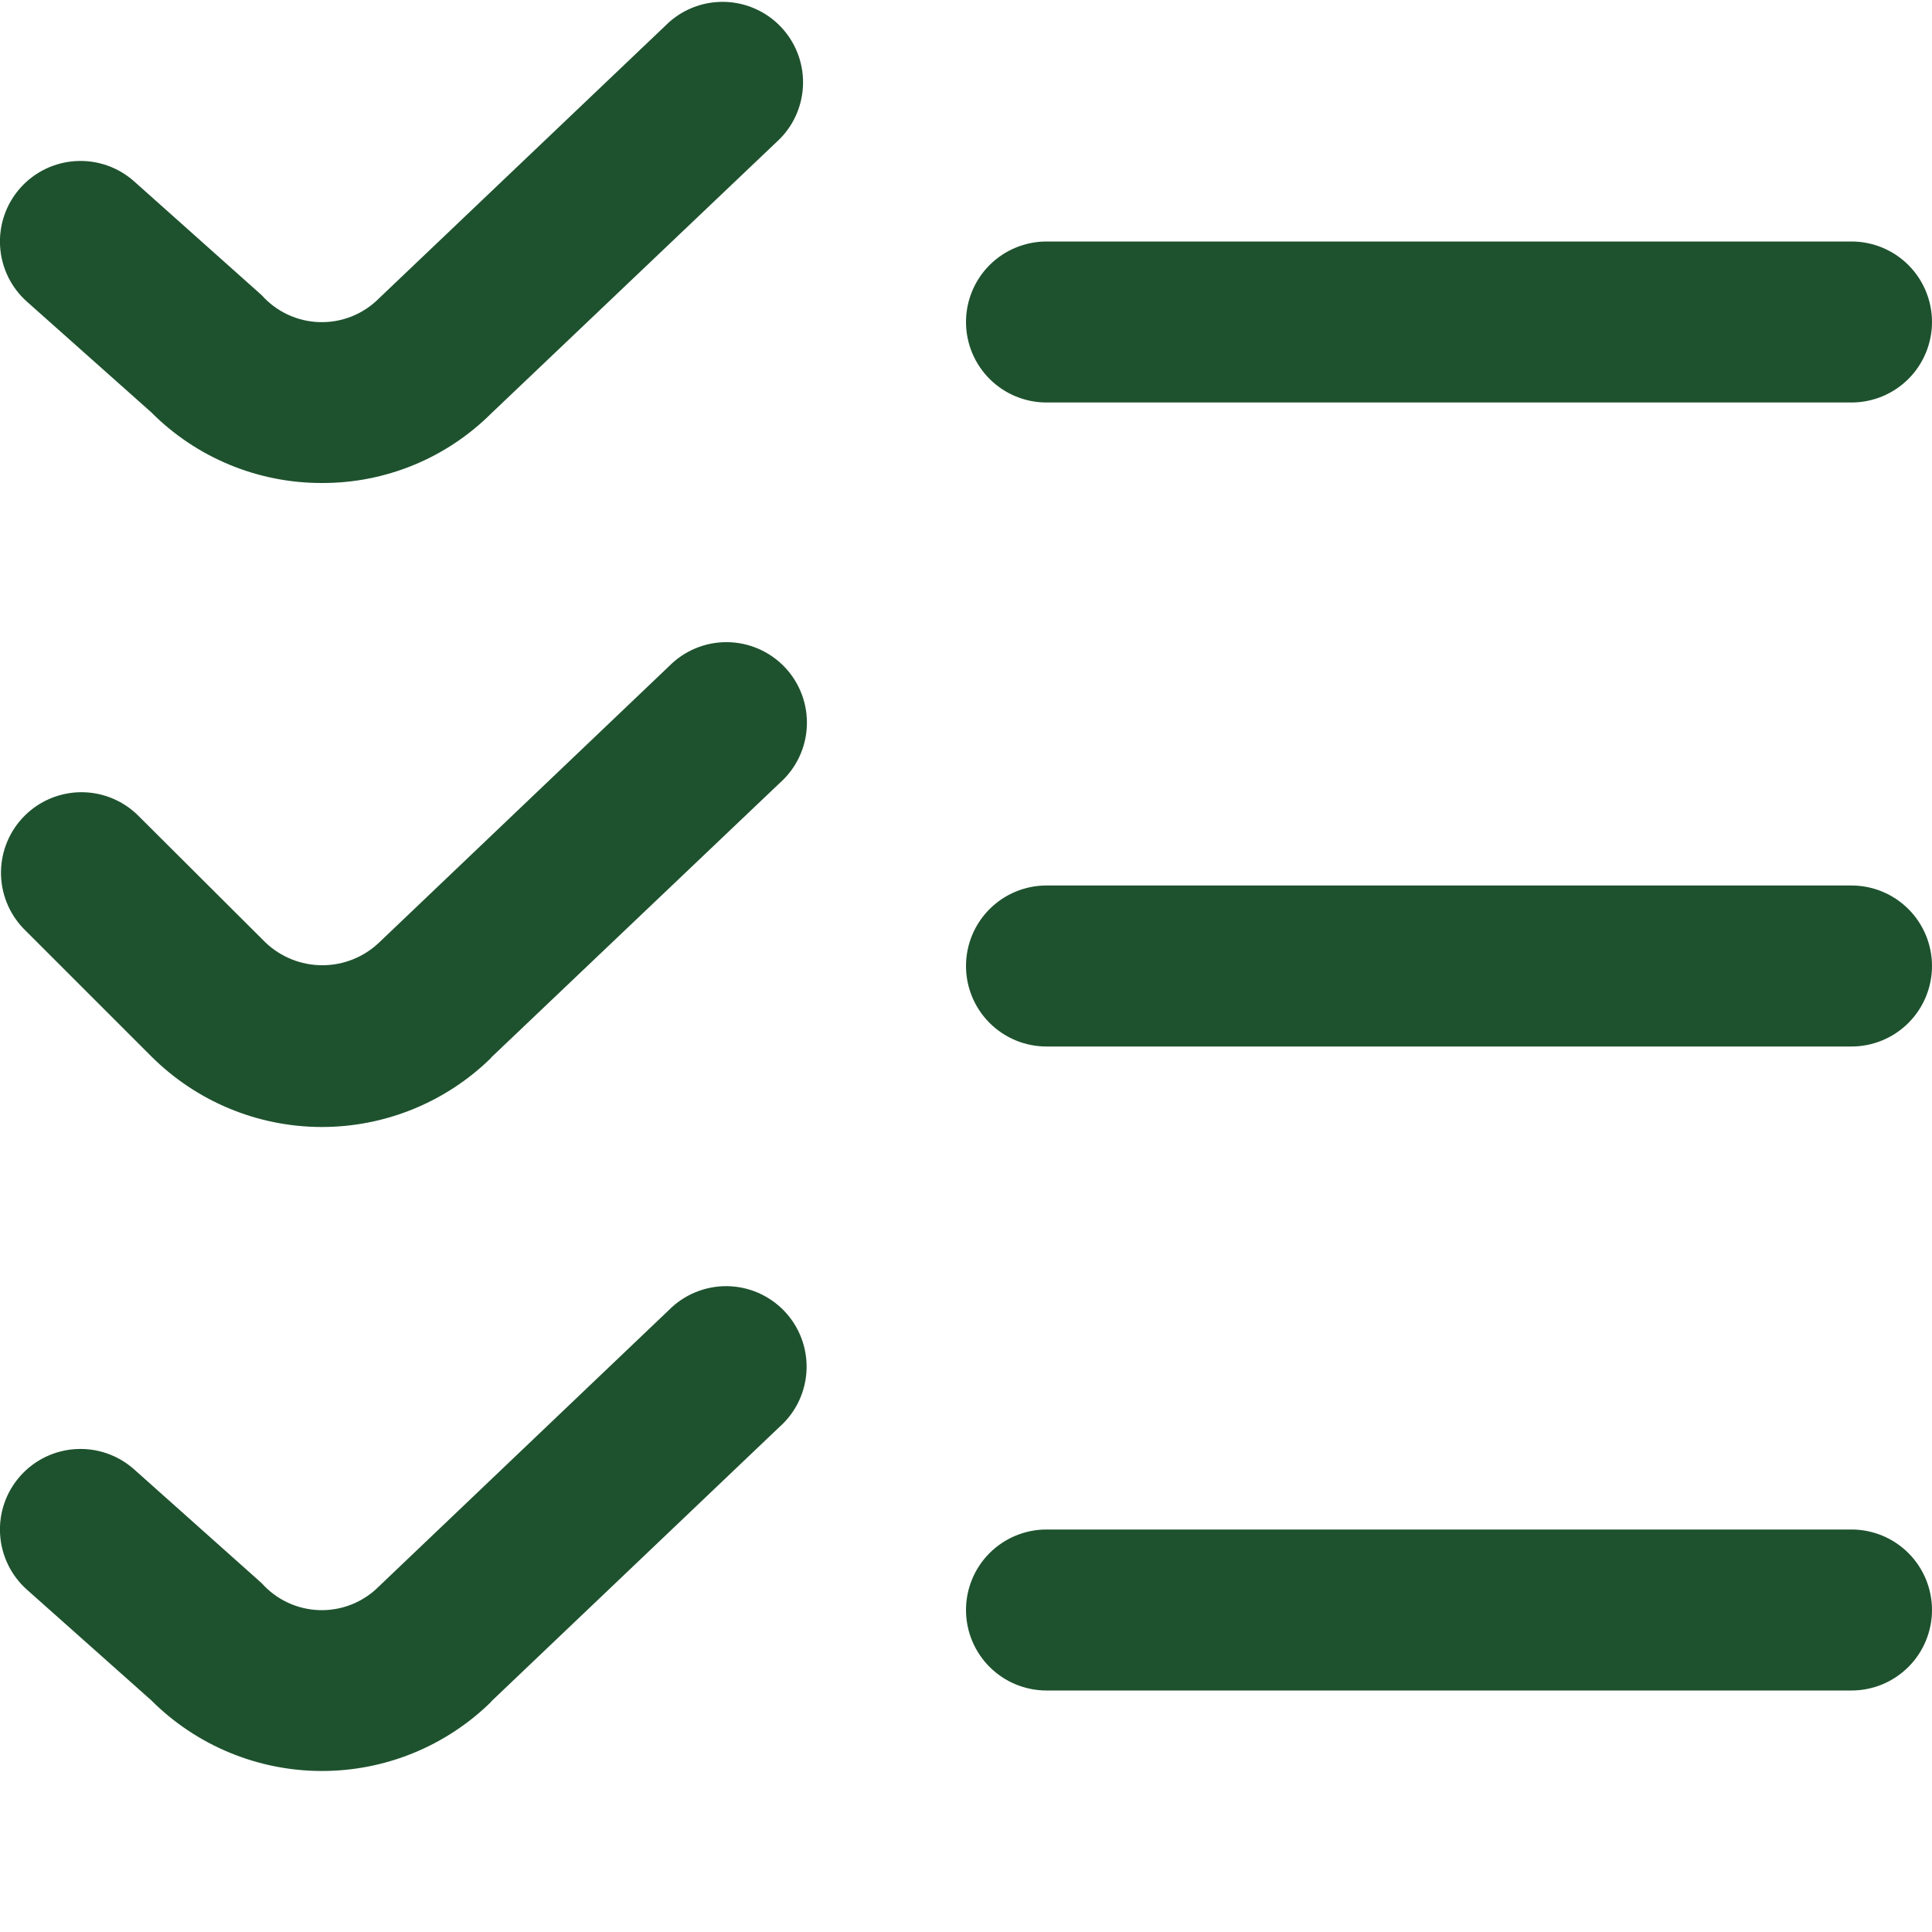 <svg width="100" height="100" viewBox="0 0 100 100" fill="none" xmlns="http://www.w3.org/2000/svg">
<g clip-path="url(#clip0_72_410)">
<path d="M16.667 25C15.024 25.004 13.397 24.683 11.879 24.054C10.361 23.425 8.983 22.502 7.825 21.337L1.392 15.612C0.566 14.877 0.067 13.843 0.004 12.739C-0.06 11.634 0.318 10.55 1.054 9.725C1.79 8.899 2.824 8.4 3.928 8.337C5.032 8.274 6.116 8.651 6.942 9.387L13.546 15.279C13.924 15.704 14.385 16.046 14.9 16.286C15.416 16.526 15.975 16.658 16.543 16.673C17.111 16.689 17.677 16.588 18.205 16.377C18.733 16.166 19.212 15.849 19.613 15.446L34.629 1.15C35.437 0.431 36.492 0.054 37.572 0.099C38.652 0.144 39.673 0.606 40.418 1.39C41.163 2.173 41.575 3.215 41.566 4.296C41.557 5.377 41.129 6.412 40.371 7.183L25.417 21.408C24.266 22.552 22.901 23.459 21.399 24.075C19.898 24.691 18.29 25.006 16.667 25ZM100 16.667C100 15.562 99.561 14.502 98.78 13.72C97.998 12.939 96.938 12.5 95.833 12.5H54.167C53.062 12.5 52.002 12.939 51.22 13.72C50.439 14.502 50 15.562 50 16.667C50 17.772 50.439 18.831 51.22 19.613C52.002 20.394 53.062 20.833 54.167 20.833H95.833C96.938 20.833 97.998 20.394 98.78 19.613C99.561 18.831 100 17.772 100 16.667ZM25.417 54.742L40.371 40.517C40.788 40.145 41.127 39.693 41.366 39.188C41.605 38.683 41.74 38.135 41.763 37.577C41.786 37.019 41.697 36.461 41.5 35.938C41.304 35.415 41.004 34.937 40.619 34.532C40.233 34.127 39.771 33.804 39.258 33.582C38.745 33.359 38.193 33.243 37.634 33.238C37.075 33.233 36.521 33.341 36.005 33.555C35.489 33.769 35.021 34.085 34.629 34.483L19.629 48.779C18.836 49.538 17.781 49.961 16.683 49.961C15.586 49.961 14.531 49.538 13.738 48.779L7.112 42.175C6.327 41.416 5.274 40.996 4.182 41.005C3.089 41.015 2.044 41.453 1.272 42.226C0.499 42.998 0.061 44.043 0.051 45.136C0.042 46.228 0.462 47.281 1.221 48.067L7.825 54.671C10.157 57.003 13.316 58.32 16.615 58.333C19.913 58.346 23.083 57.055 25.433 54.742H25.417ZM100 50C100 48.895 99.561 47.835 98.78 47.054C97.998 46.272 96.938 45.833 95.833 45.833H54.167C53.062 45.833 52.002 46.272 51.22 47.054C50.439 47.835 50 48.895 50 50C50 51.105 50.439 52.165 51.22 52.946C52.002 53.728 53.062 54.167 54.167 54.167H95.833C96.938 54.167 97.998 53.728 98.78 52.946C99.561 52.165 100 51.105 100 50ZM25.417 88.075L40.354 73.85C40.772 73.478 41.11 73.027 41.349 72.522C41.588 72.016 41.724 71.469 41.747 70.91C41.77 70.352 41.68 69.795 41.484 69.272C41.287 68.748 40.987 68.27 40.602 67.865C40.217 67.461 39.754 67.138 39.241 66.915C38.728 66.693 38.176 66.576 37.617 66.571C37.059 66.567 36.505 66.675 35.989 66.889C35.472 67.103 35.004 67.418 34.612 67.817L19.613 82.112C19.212 82.516 18.733 82.832 18.205 83.044C17.677 83.255 17.111 83.356 16.543 83.34C15.975 83.324 15.416 83.193 14.9 82.953C14.385 82.713 13.924 82.37 13.546 81.946L6.942 76.054C6.116 75.318 5.032 74.94 3.928 75.004C2.824 75.067 1.79 75.566 1.054 76.392C0.318 77.217 -0.06 78.301 0.004 79.405C0.067 80.509 0.566 81.543 1.392 82.279L7.825 88.004C10.157 90.337 13.316 91.653 16.615 91.666C19.913 91.68 23.083 90.389 25.433 88.075H25.417ZM100 83.333C100 82.228 99.561 81.168 98.78 80.387C97.998 79.606 96.938 79.167 95.833 79.167H54.167C53.062 79.167 52.002 79.606 51.22 80.387C50.439 81.168 50 82.228 50 83.333C50 84.438 50.439 85.498 51.22 86.279C52.002 87.061 53.062 87.5 54.167 87.5H95.833C96.938 87.5 97.998 87.061 98.78 86.279C99.561 85.498 100 84.438 100 83.333Z" fill="#1E522E"/>
</g>
<defs>
<clipPath id="clip0_72_410">
<rect width="100" height="100" fill="white"/>
</clipPath>
</defs>
</svg>
